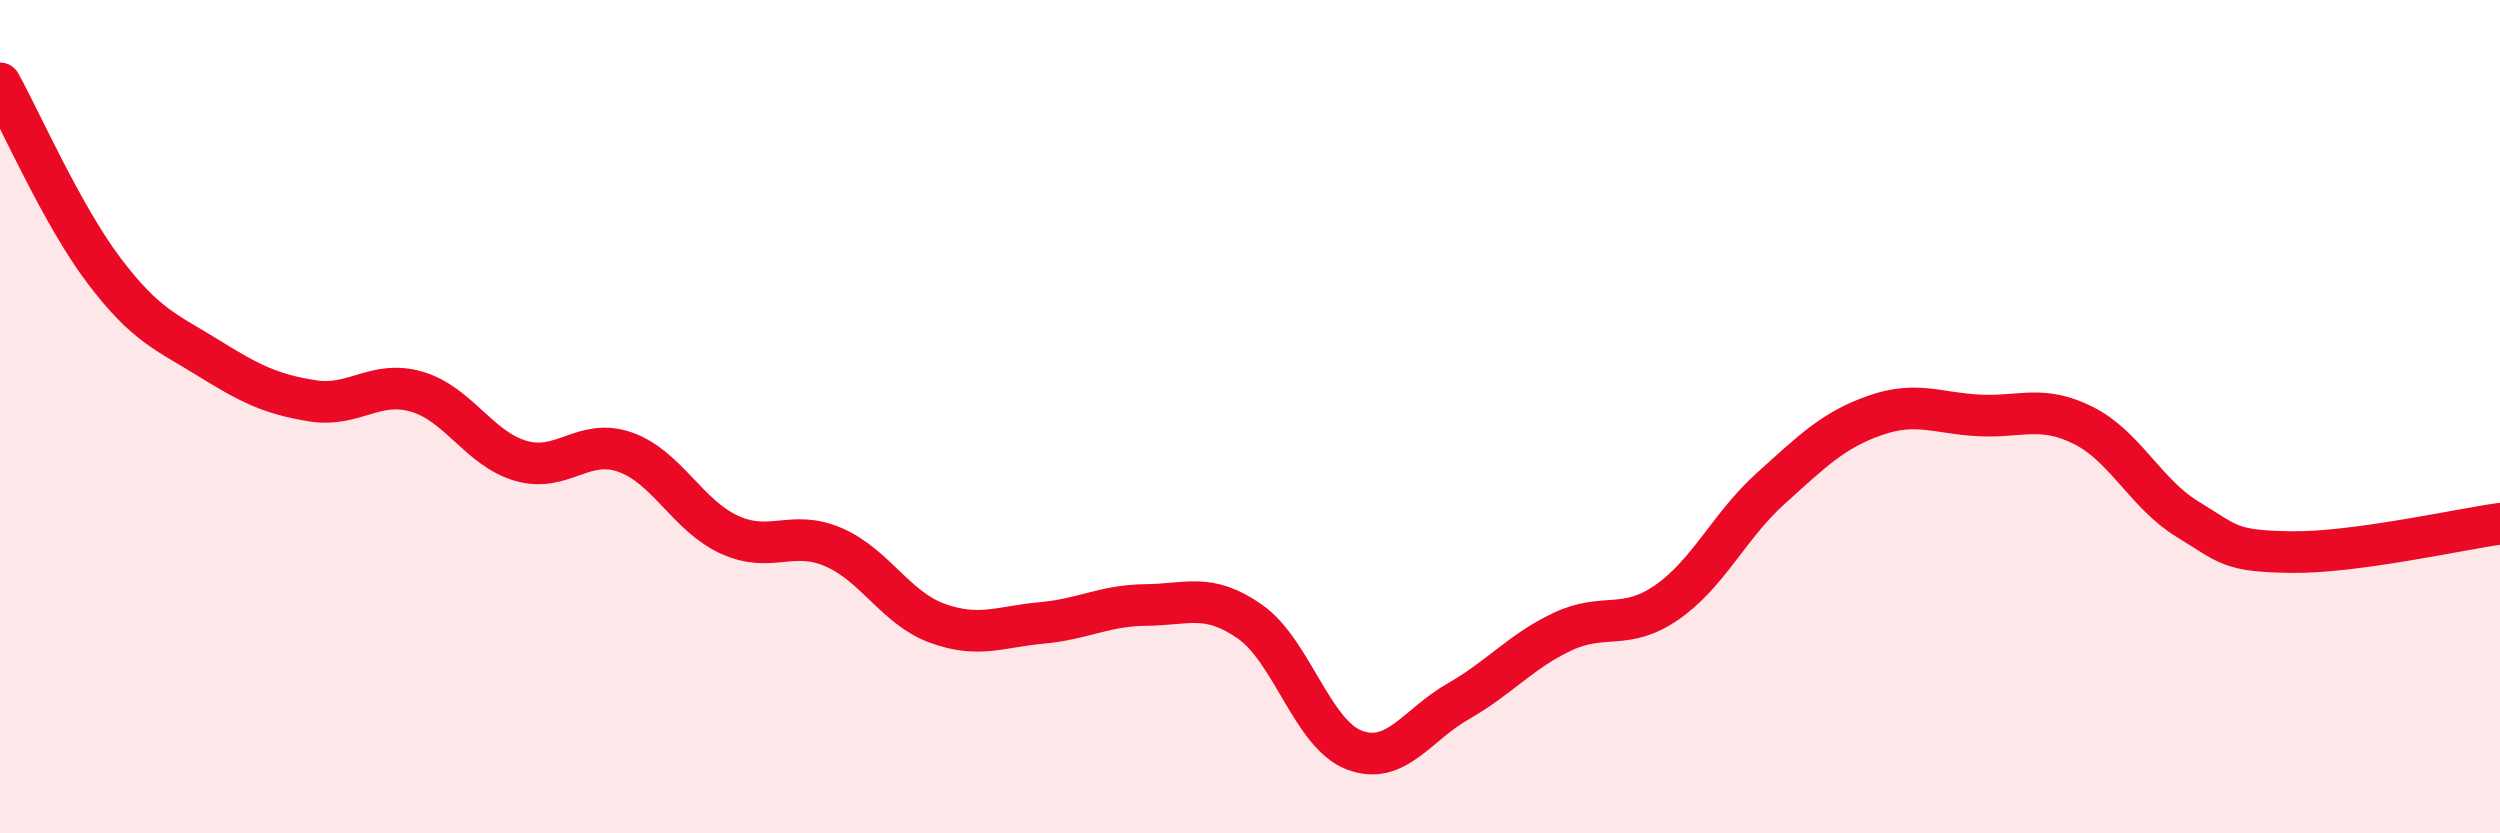 
    <svg width="60" height="20" viewBox="0 0 60 20" xmlns="http://www.w3.org/2000/svg">
      <path
        d="M 0,2 C 0.5,2.9 1.5,5.18 2.5,6.5 C 3.5,7.82 4,7.97 5,8.59 C 6,9.21 6.5,9.46 7.5,9.62 C 8.5,9.78 9,9.11 10,9.4 C 11,9.69 11.5,10.77 12.5,11.06 C 13.5,11.35 14,10.5 15,10.85 C 16,11.2 16.5,12.37 17.5,12.83 C 18.5,13.29 19,12.7 20,13.13 C 21,13.56 21.5,14.6 22.5,14.96 C 23.5,15.32 24,15.04 25,14.95 C 26,14.86 26.5,14.53 27.5,14.52 C 28.5,14.51 29,14.22 30,14.92 C 31,15.62 31.5,17.62 32.5,18 C 33.5,18.38 34,17.4 35,16.83 C 36,16.26 36.5,15.63 37.5,15.16 C 38.5,14.69 39,15.15 40,14.46 C 41,13.77 41.5,12.62 42.5,11.72 C 43.5,10.82 44,10.32 45,9.97 C 46,9.62 46.5,9.92 47.5,9.97 C 48.5,10.02 49,9.71 50,10.21 C 51,10.71 51.5,11.85 52.5,12.46 C 53.5,13.07 53.5,13.23 55,13.25 C 56.5,13.27 59,12.71 60,12.57L60 20L0 20Z"
        fill="#EB0A25"
        opacity="0.1"
        stroke-linecap="round"
        stroke-linejoin="round"
      />
      <path
        d="M 0,2 C 0.5,2.9 1.5,5.18 2.5,6.5 C 3.5,7.82 4,7.97 5,8.59 C 6,9.21 6.5,9.46 7.5,9.62 C 8.5,9.78 9,9.11 10,9.4 C 11,9.69 11.5,10.77 12.5,11.06 C 13.5,11.35 14,10.5 15,10.85 C 16,11.2 16.5,12.37 17.5,12.83 C 18.5,13.29 19,12.7 20,13.13 C 21,13.56 21.5,14.6 22.5,14.96 C 23.5,15.32 24,15.04 25,14.95 C 26,14.86 26.5,14.53 27.5,14.52 C 28.5,14.51 29,14.22 30,14.92 C 31,15.62 31.5,17.62 32.5,18 C 33.5,18.38 34,17.4 35,16.83 C 36,16.26 36.5,15.63 37.5,15.16 C 38.5,14.69 39,15.15 40,14.46 C 41,13.77 41.5,12.62 42.5,11.72 C 43.5,10.82 44,10.32 45,9.97 C 46,9.62 46.5,9.92 47.5,9.97 C 48.5,10.02 49,9.71 50,10.21 C 51,10.71 51.5,11.85 52.5,12.46 C 53.5,13.07 53.5,13.23 55,13.25 C 56.5,13.27 59,12.71 60,12.57"
        stroke="#EB0A25"
        stroke-width="1"
        fill="none"
        stroke-linecap="round"
        stroke-linejoin="round"
      />
    </svg>
  